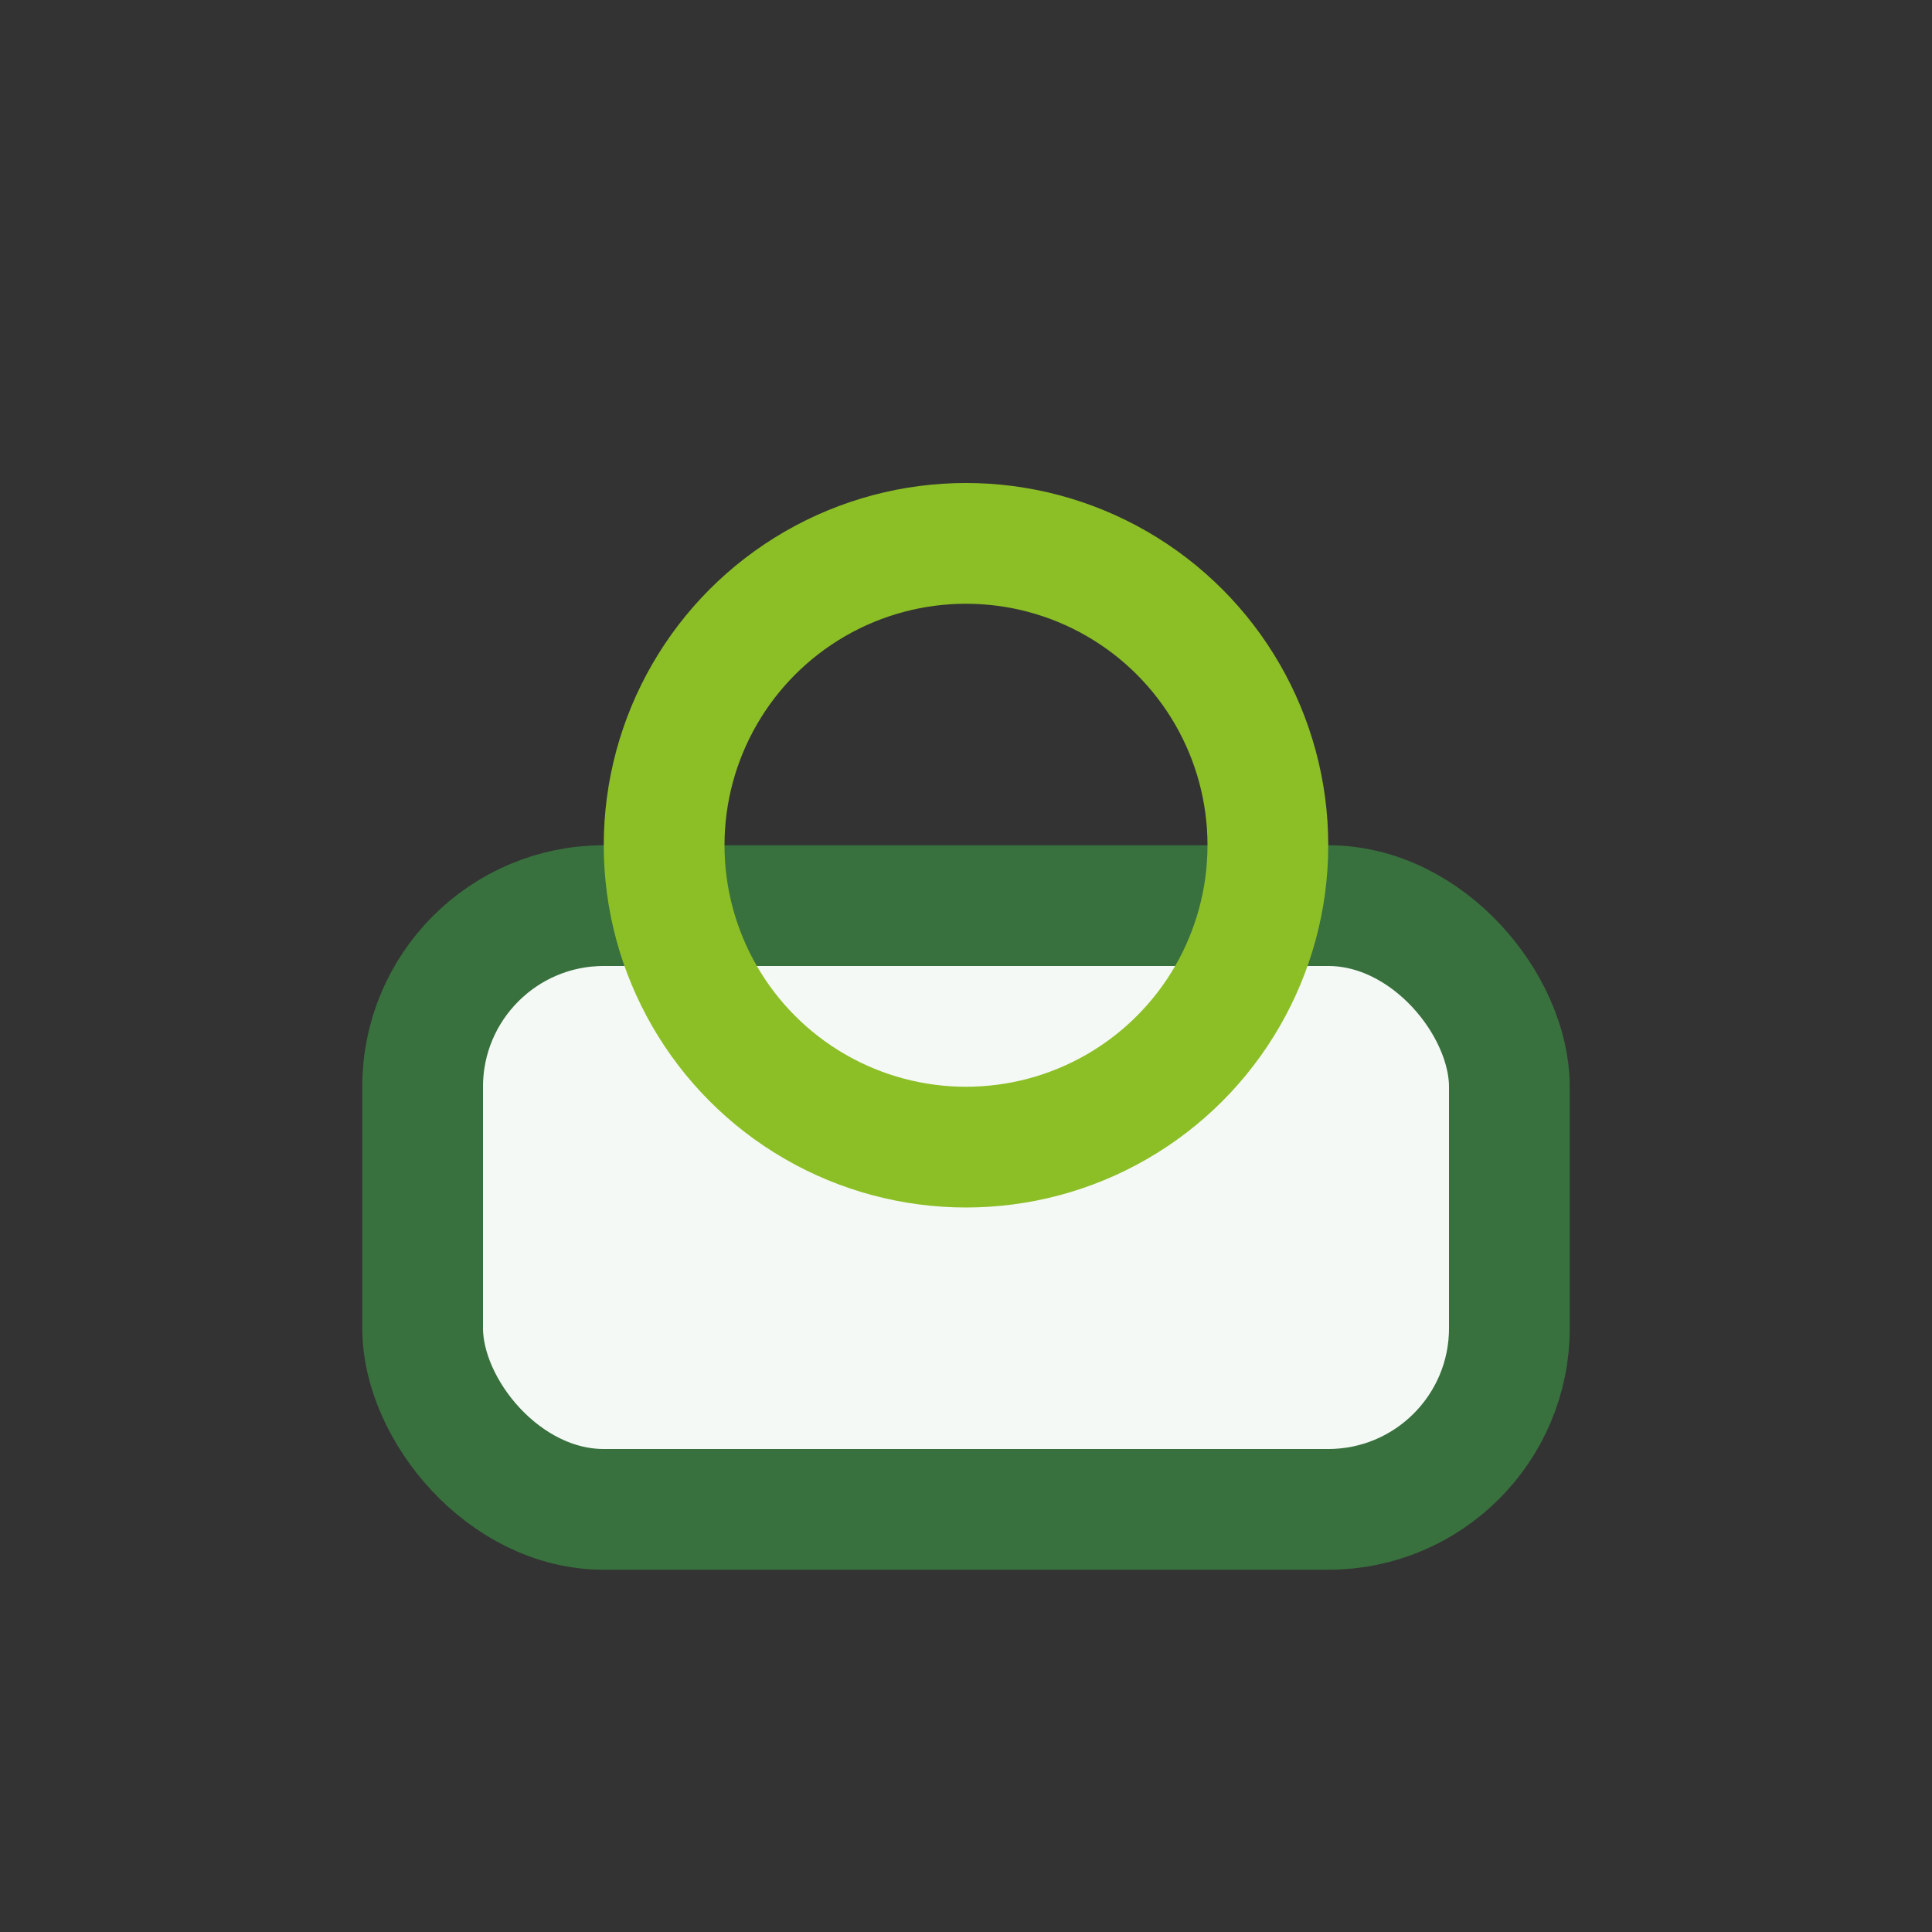 <?xml version="1.0" encoding="UTF-8"?>
<svg xmlns="http://www.w3.org/2000/svg" width="32" height="32" viewBox="0 0 32 32"><rect x="0" y="0" width="32" height="32" fill="#333333" stroke="none"/><rect x="7" y="15" width="18" height="10" rx="3" fill="#F5F9F6" stroke="#38713D" stroke-width="2"/><circle cx="16" cy="14" r="5" fill="none" stroke="#8CBF26" stroke-width="2"/></svg>